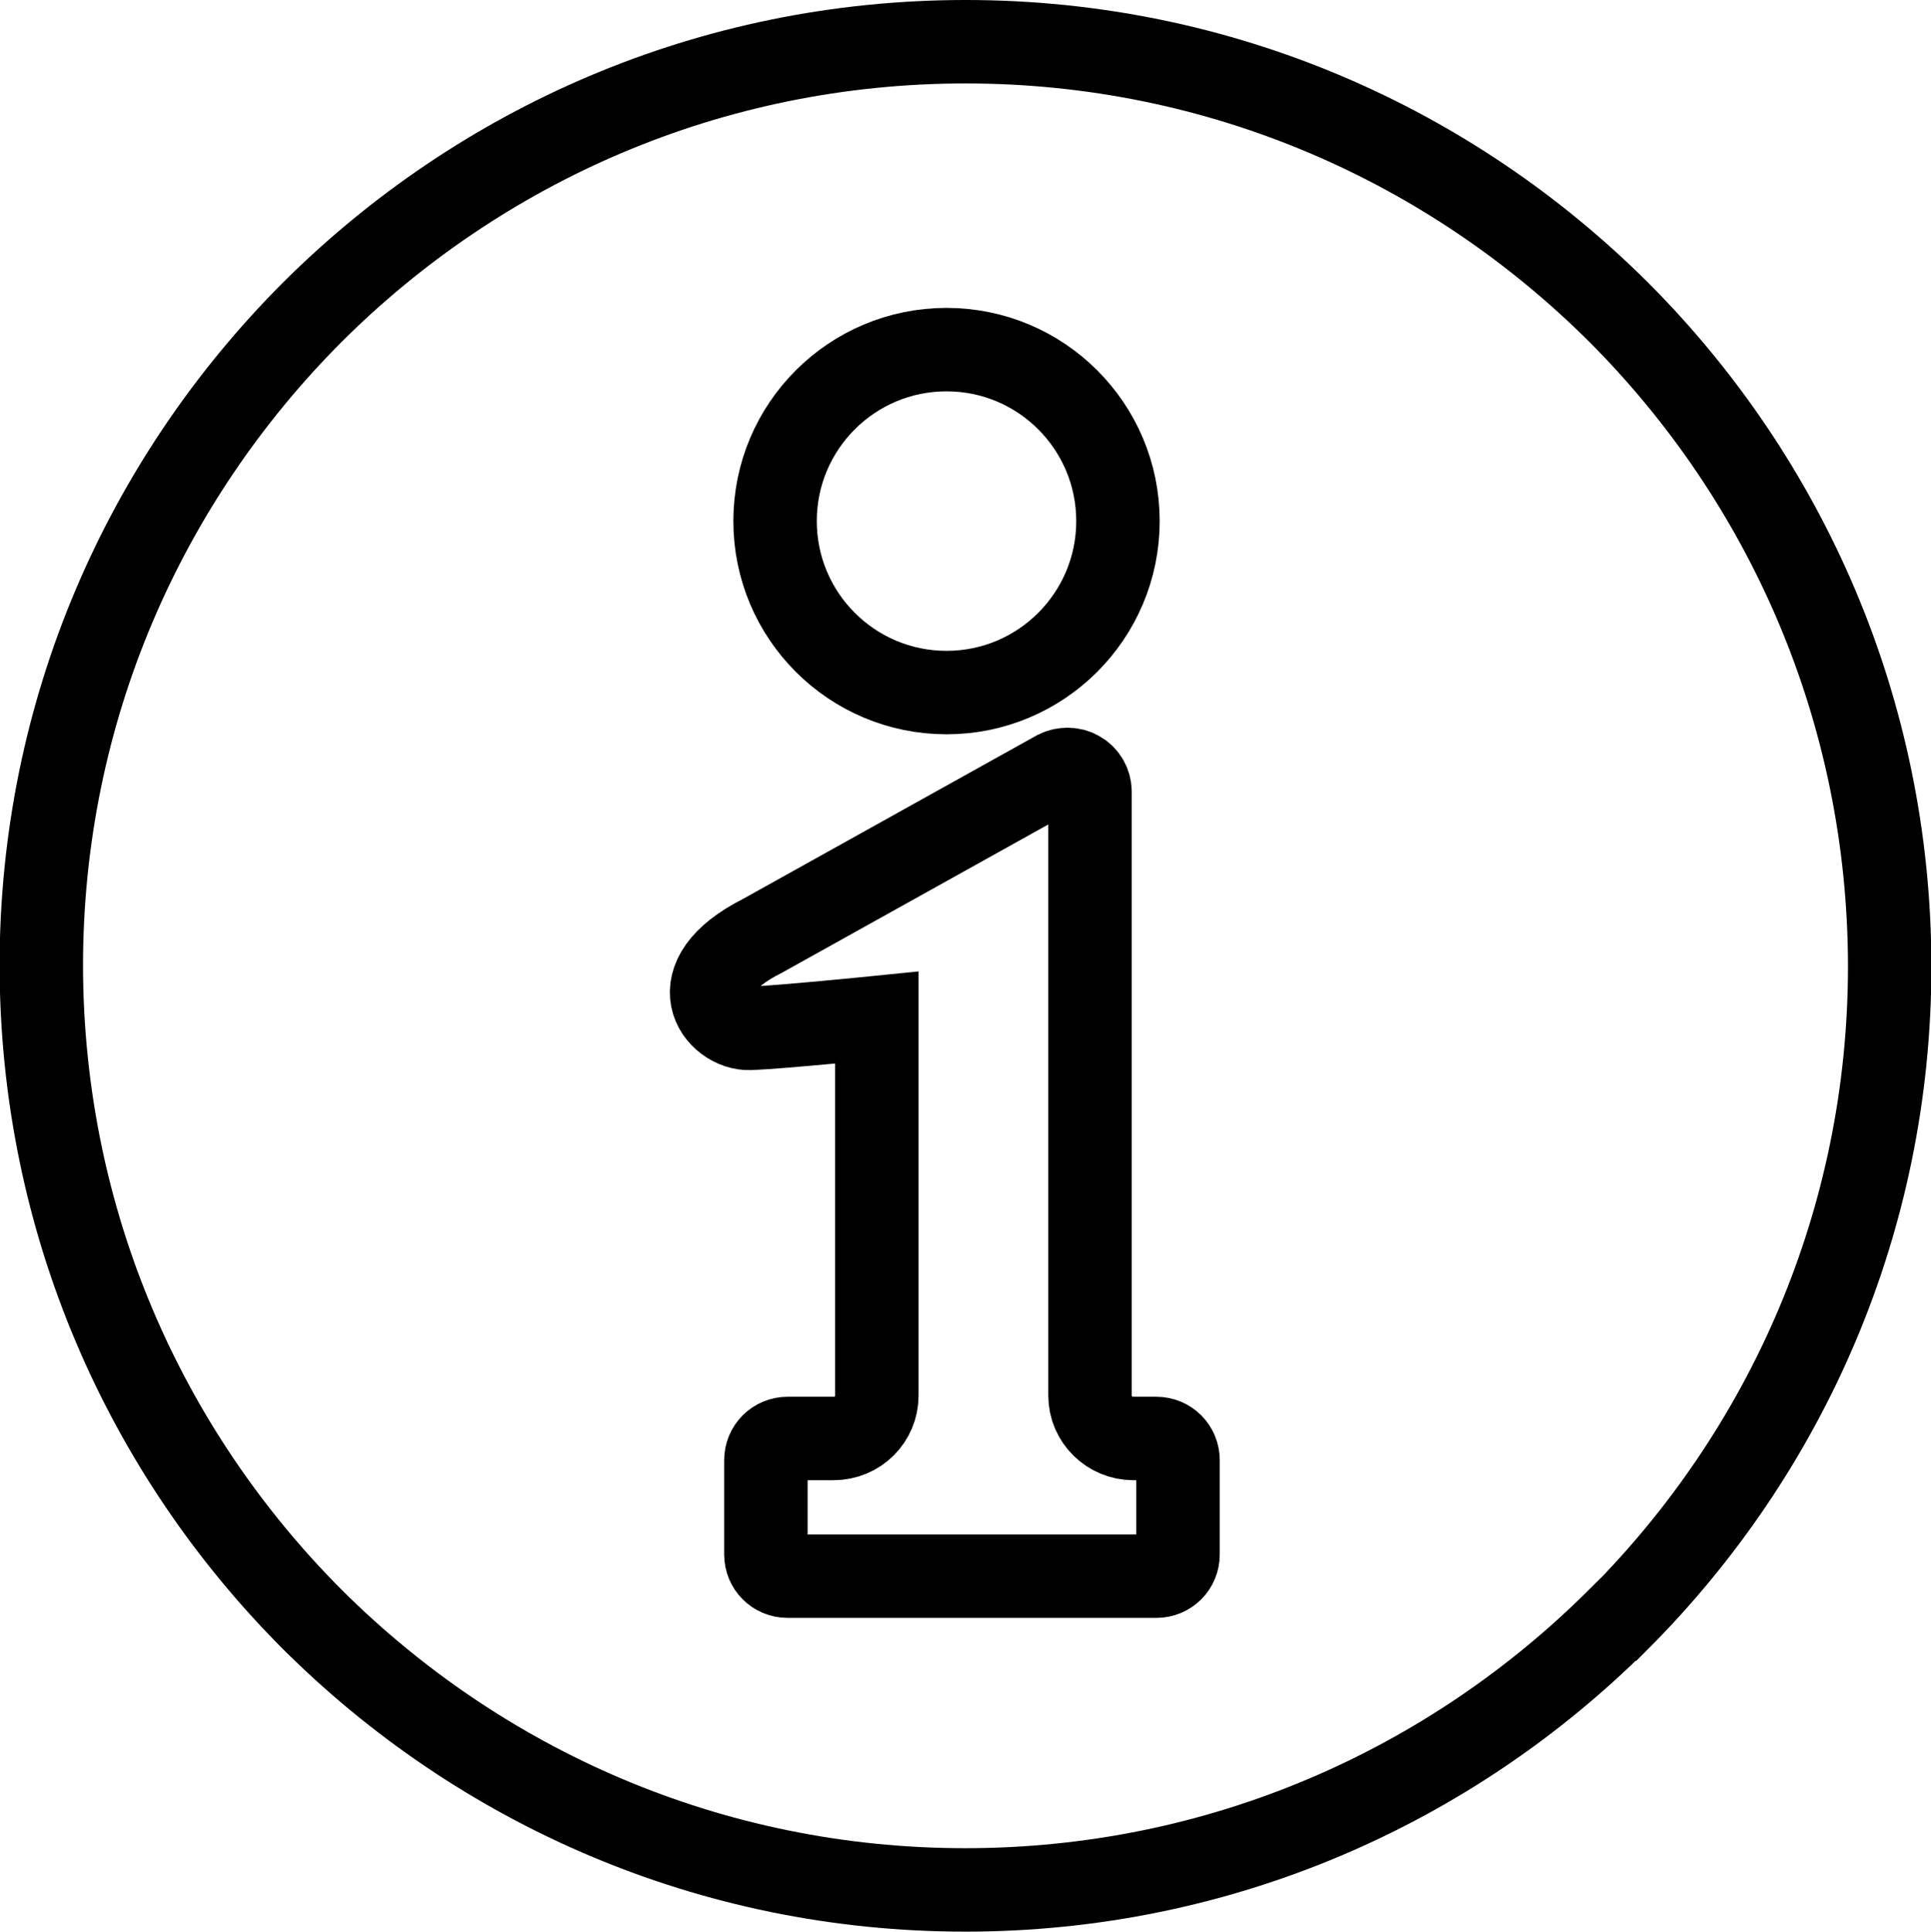 <?xml version="1.0" encoding="UTF-8"?><svg id="_1" xmlns="http://www.w3.org/2000/svg" viewBox="0 0 46.29 46.3"><defs><style>.cls-1{fill:none;stroke:#000;stroke-miterlimit:10;stroke-width:2px;}</style></defs><path class="cls-1" d="M38.8,38.81c-4.02,4.01-9.54,6.49-15.66,6.49-6.12,0-11.64-2.48-15.66-6.49-4.01-4.02-6.48-9.54-6.49-15.66,0-6.12,2.48-11.64,6.49-15.66C11.5,3.48,17.02,1,23.15,1c6.12,0,11.64,2.48,15.66,6.49,4.01,4.02,6.48,9.54,6.49,15.66,0,6.12-2.48,11.64-6.49,15.66Z"/><path class="cls-1" d="M22.69,16.6c2.27,0,4.11-1.84,4.11-4.11s-1.84-4.11-4.11-4.11-4.11,1.84-4.11,4.11,1.84,4.11,4.11,4.11Z"/><path class="cls-1" d="M27.73,34.48h-.56c-.57,0-1.04-.46-1.04-1.03v-14.47c0-.19-.1-.37-.26-.46-.16-.1-.37-.1-.53-.02l-7.06,3.93c-2.05,1.03-1.07,2.25-.3,2.22.76-.03,3.04-.26,3.04-.26v9.06c0,.57-.46,1.03-1.04,1.03h-1.1c-.29,0-.52.23-.52.52v2.26c0,.29.23.52.52.52h8.84c.29,0,.52-.23.52-.52v-2.26c0-.29-.23-.52-.52-.52Z"/></svg>